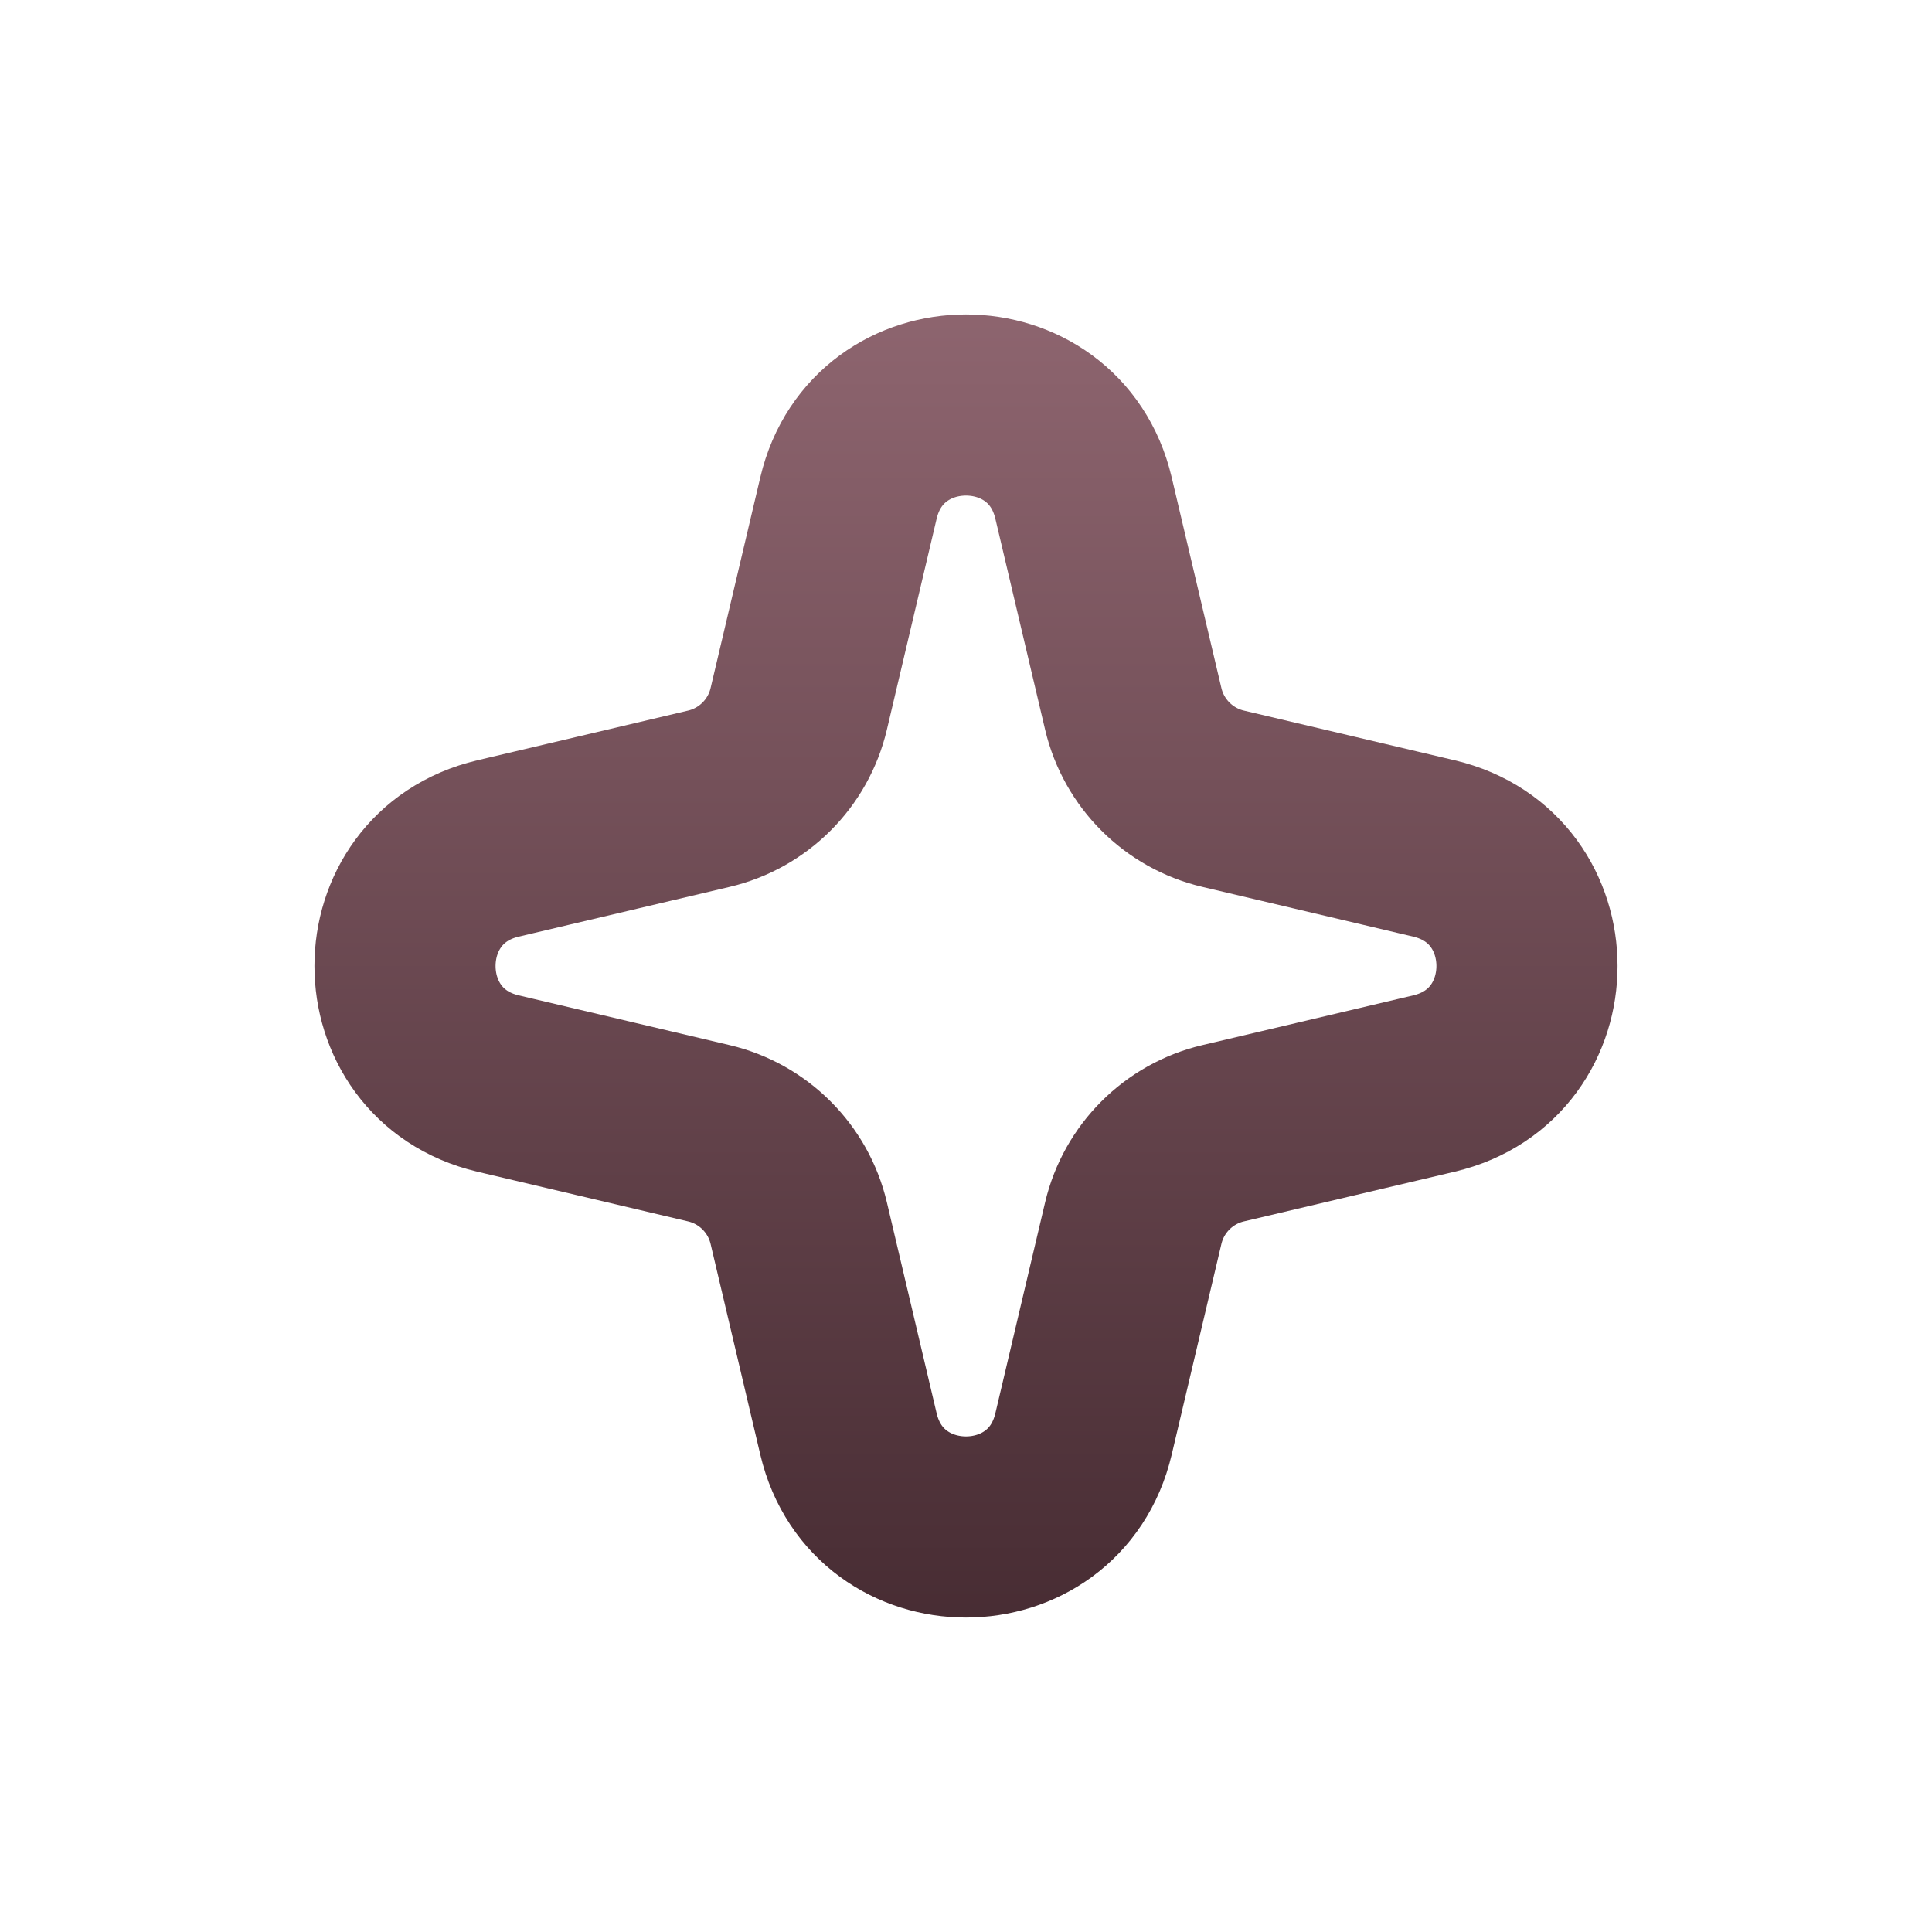 <svg width="36" height="36" viewBox="0 0 36 36" fill="none" xmlns="http://www.w3.org/2000/svg">
<path d="M15.81 9.28C16.355 6.969 19.645 6.969 20.19 9.28L21.117 13.21C21.313 14.039 21.961 14.687 22.79 14.883L26.72 15.81C29.031 16.355 29.031 19.645 26.72 20.19L22.79 21.117C21.961 21.313 21.313 21.961 21.117 22.79L20.19 26.72C19.645 29.031 16.355 29.031 15.81 26.72L14.883 22.79C14.687 21.961 14.039 21.313 13.21 21.117L9.28 20.19C6.969 19.645 6.969 16.355 9.28 15.81L13.21 14.883C14.039 14.687 14.687 14.039 14.883 13.21L15.81 9.28Z" stroke="url(#paint0_linear_51_263)" stroke-width="3.375"/>
<defs>
<linearGradient id="paint0_linear_51_263" x1="18" y1="36" x2="18" y2="0" gradientUnits="userSpaceOnUse">
<stop stop-color="#371F25"/>
<stop offset="1" stop-color="#9E727D"/>
</linearGradient>
</defs>
</svg>
